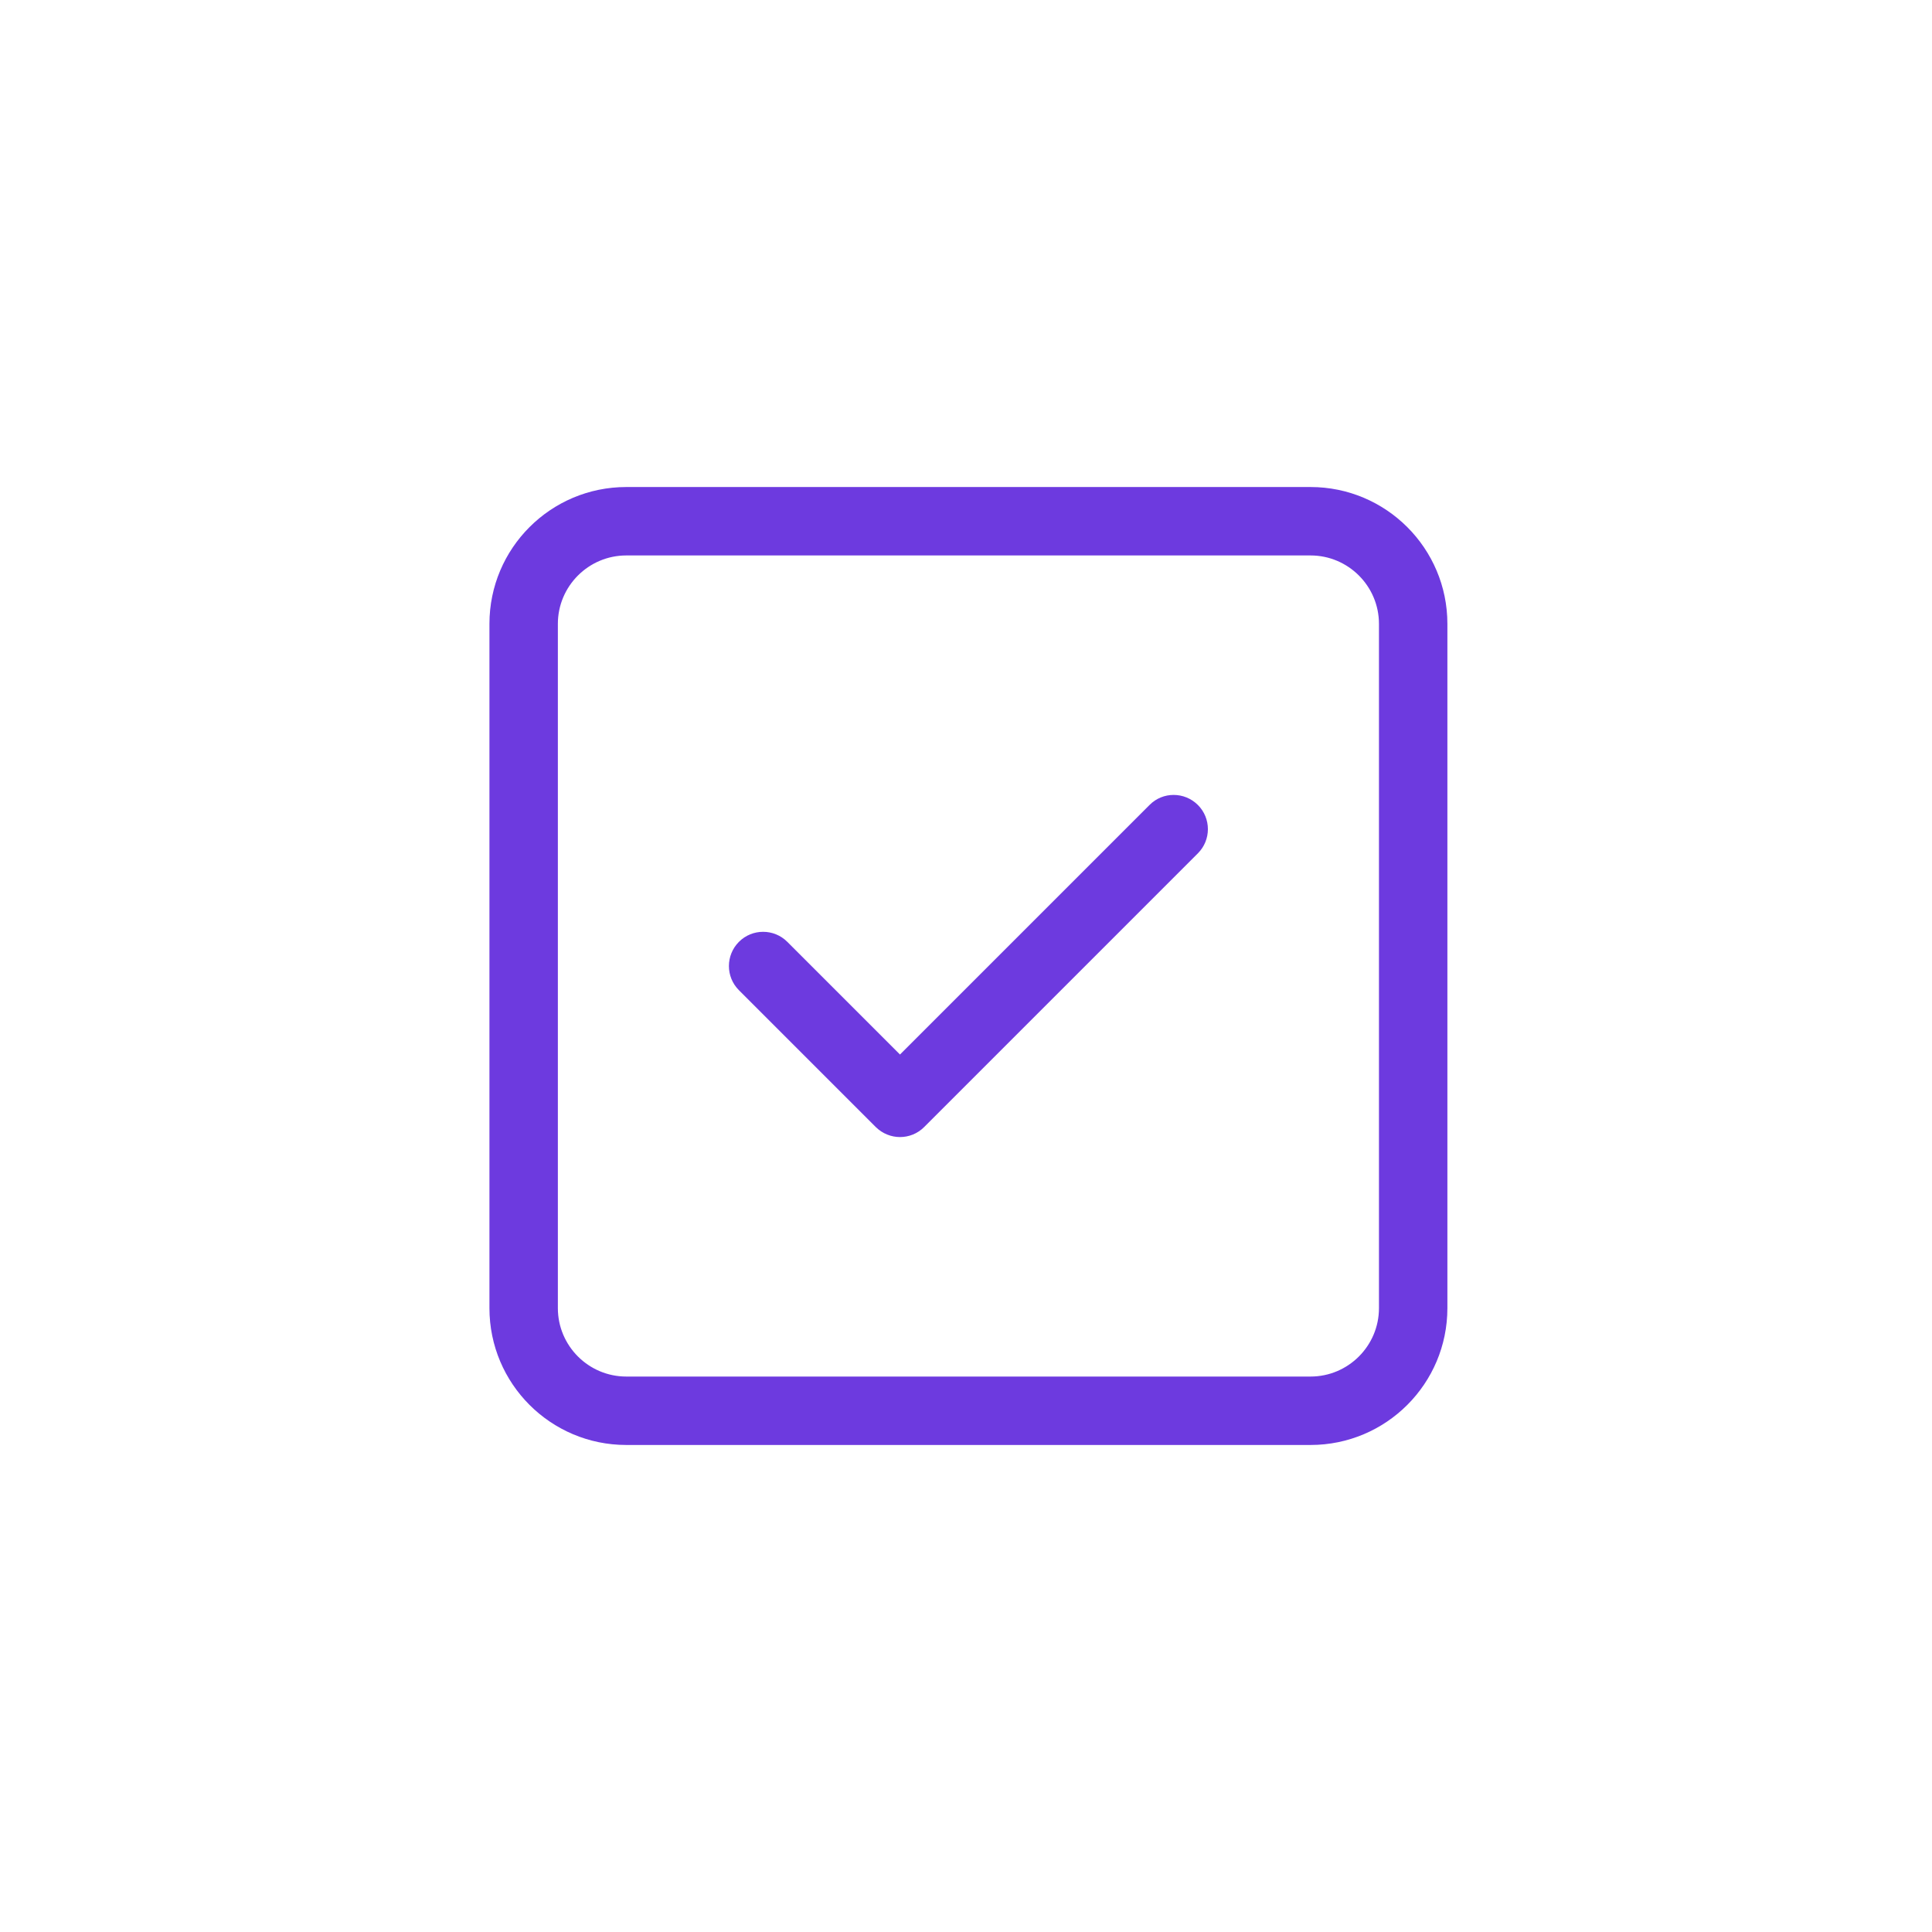 <?xml version="1.0" encoding="UTF-8"?> <svg xmlns="http://www.w3.org/2000/svg" width="300" height="300" viewBox="0 0 300 300" fill="none"><g clip-path="url(#clip0_57_22)"><path d="M203.5 75.625H97.25C85.513 75.625 76 85.138 76 96.875V203.125C76 214.862 85.513 224.375 97.25 224.375H203.5C215.237 224.375 224.75 214.862 224.75 203.125V96.875C224.75 85.138 215.221 75.625 203.5 75.625ZM214.125 203.125C214.125 208.982 209.357 213.75 203.5 213.75H97.25C91.393 213.75 86.625 208.982 86.625 203.125V96.875C86.625 91.018 91.393 86.25 97.25 86.25H203.5C209.357 86.25 214.125 91.018 214.125 96.875V203.125ZM178.498 124.998L139.75 163.746L122.252 146.248C120.177 144.173 116.813 144.173 114.741 146.248C112.67 148.323 112.666 151.687 114.741 153.759L135.991 175.009C137.027 176.031 138.389 176.562 139.75 176.562C141.111 176.562 142.469 176.044 143.505 175.006L186.005 132.506C188.08 130.431 188.08 127.067 186.005 124.995C183.93 122.924 180.557 122.906 178.498 124.998Z" fill="#6D3ADF"></path></g><defs><clipPath id="clip0_57_22"><rect width="148.75" height="170" fill="white" transform="translate(76 65)"></rect></clipPath></defs></svg> 